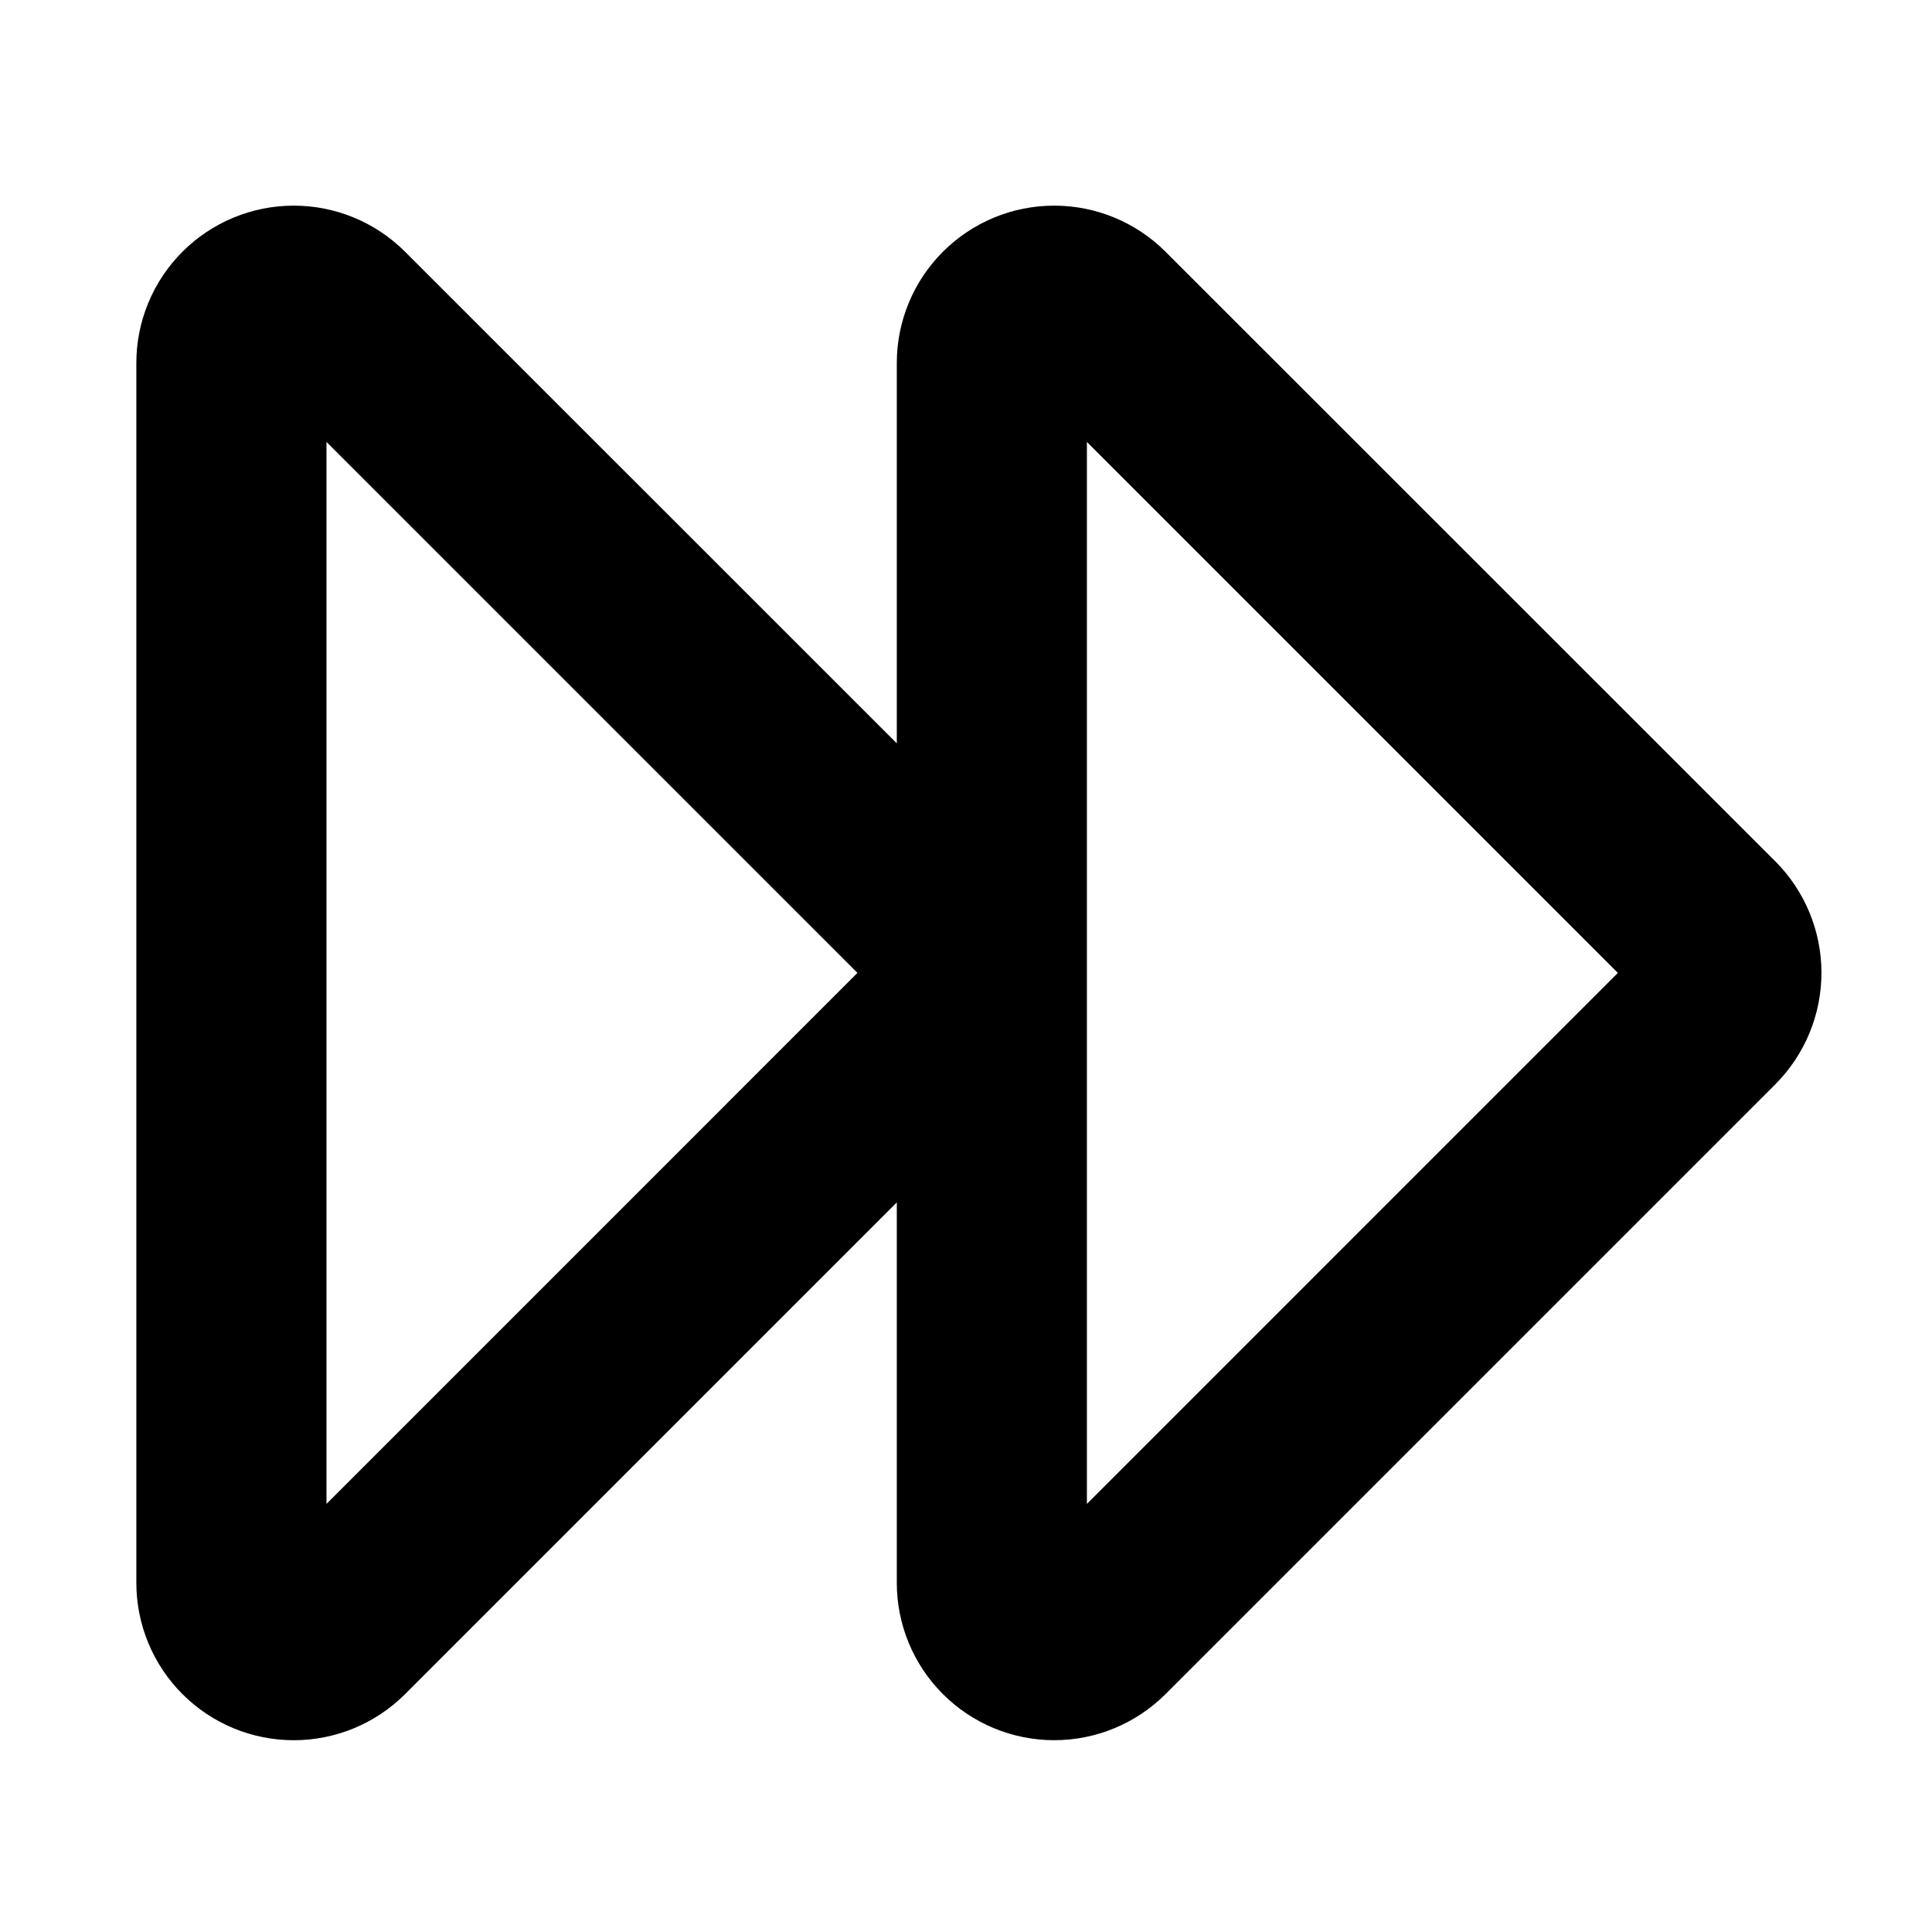 <?xml version="1.0" encoding="UTF-8"?>
<!-- Uploaded to: SVG Find, www.svgfind.com, Generator: SVG Find Mixer Tools -->
<svg fill="#000000" width="800px" height="800px" version="1.1" viewBox="144 144 512 512" xmlns="http://www.w3.org/2000/svg">
 <path d="m614.5 372.29-161.6-161.55c-7.82-7.836-18.438-12.238-29.508-12.242s-21.688 4.391-29.516 12.219c-7.828 7.832-12.223 18.449-12.215 29.523v100.76l-130.29-130.26c-7.82-7.836-18.438-12.238-29.508-12.242-11.07-0.004-21.691 4.391-29.516 12.219-7.828 7.832-12.223 18.449-12.215 29.523v323.2-0.004c-0.008 11.07 4.387 21.691 12.215 29.52 7.824 7.832 18.445 12.227 29.516 12.223 11.07-0.004 21.688-4.406 29.508-12.242l130.29-130.29v100.76c-0.016 11.074 4.375 21.699 12.203 29.531 7.824 7.836 18.445 12.238 29.52 12.234 11.074 0 21.691-4.406 29.516-12.242l161.6-161.6c7.812-7.84 12.203-18.457 12.203-29.523 0-11.07-4.391-21.684-12.203-29.523zm-383.98 170.26v-281.43l140.71 140.71zm201.52 0v-281.43l140.71 140.71z"/>
</svg>